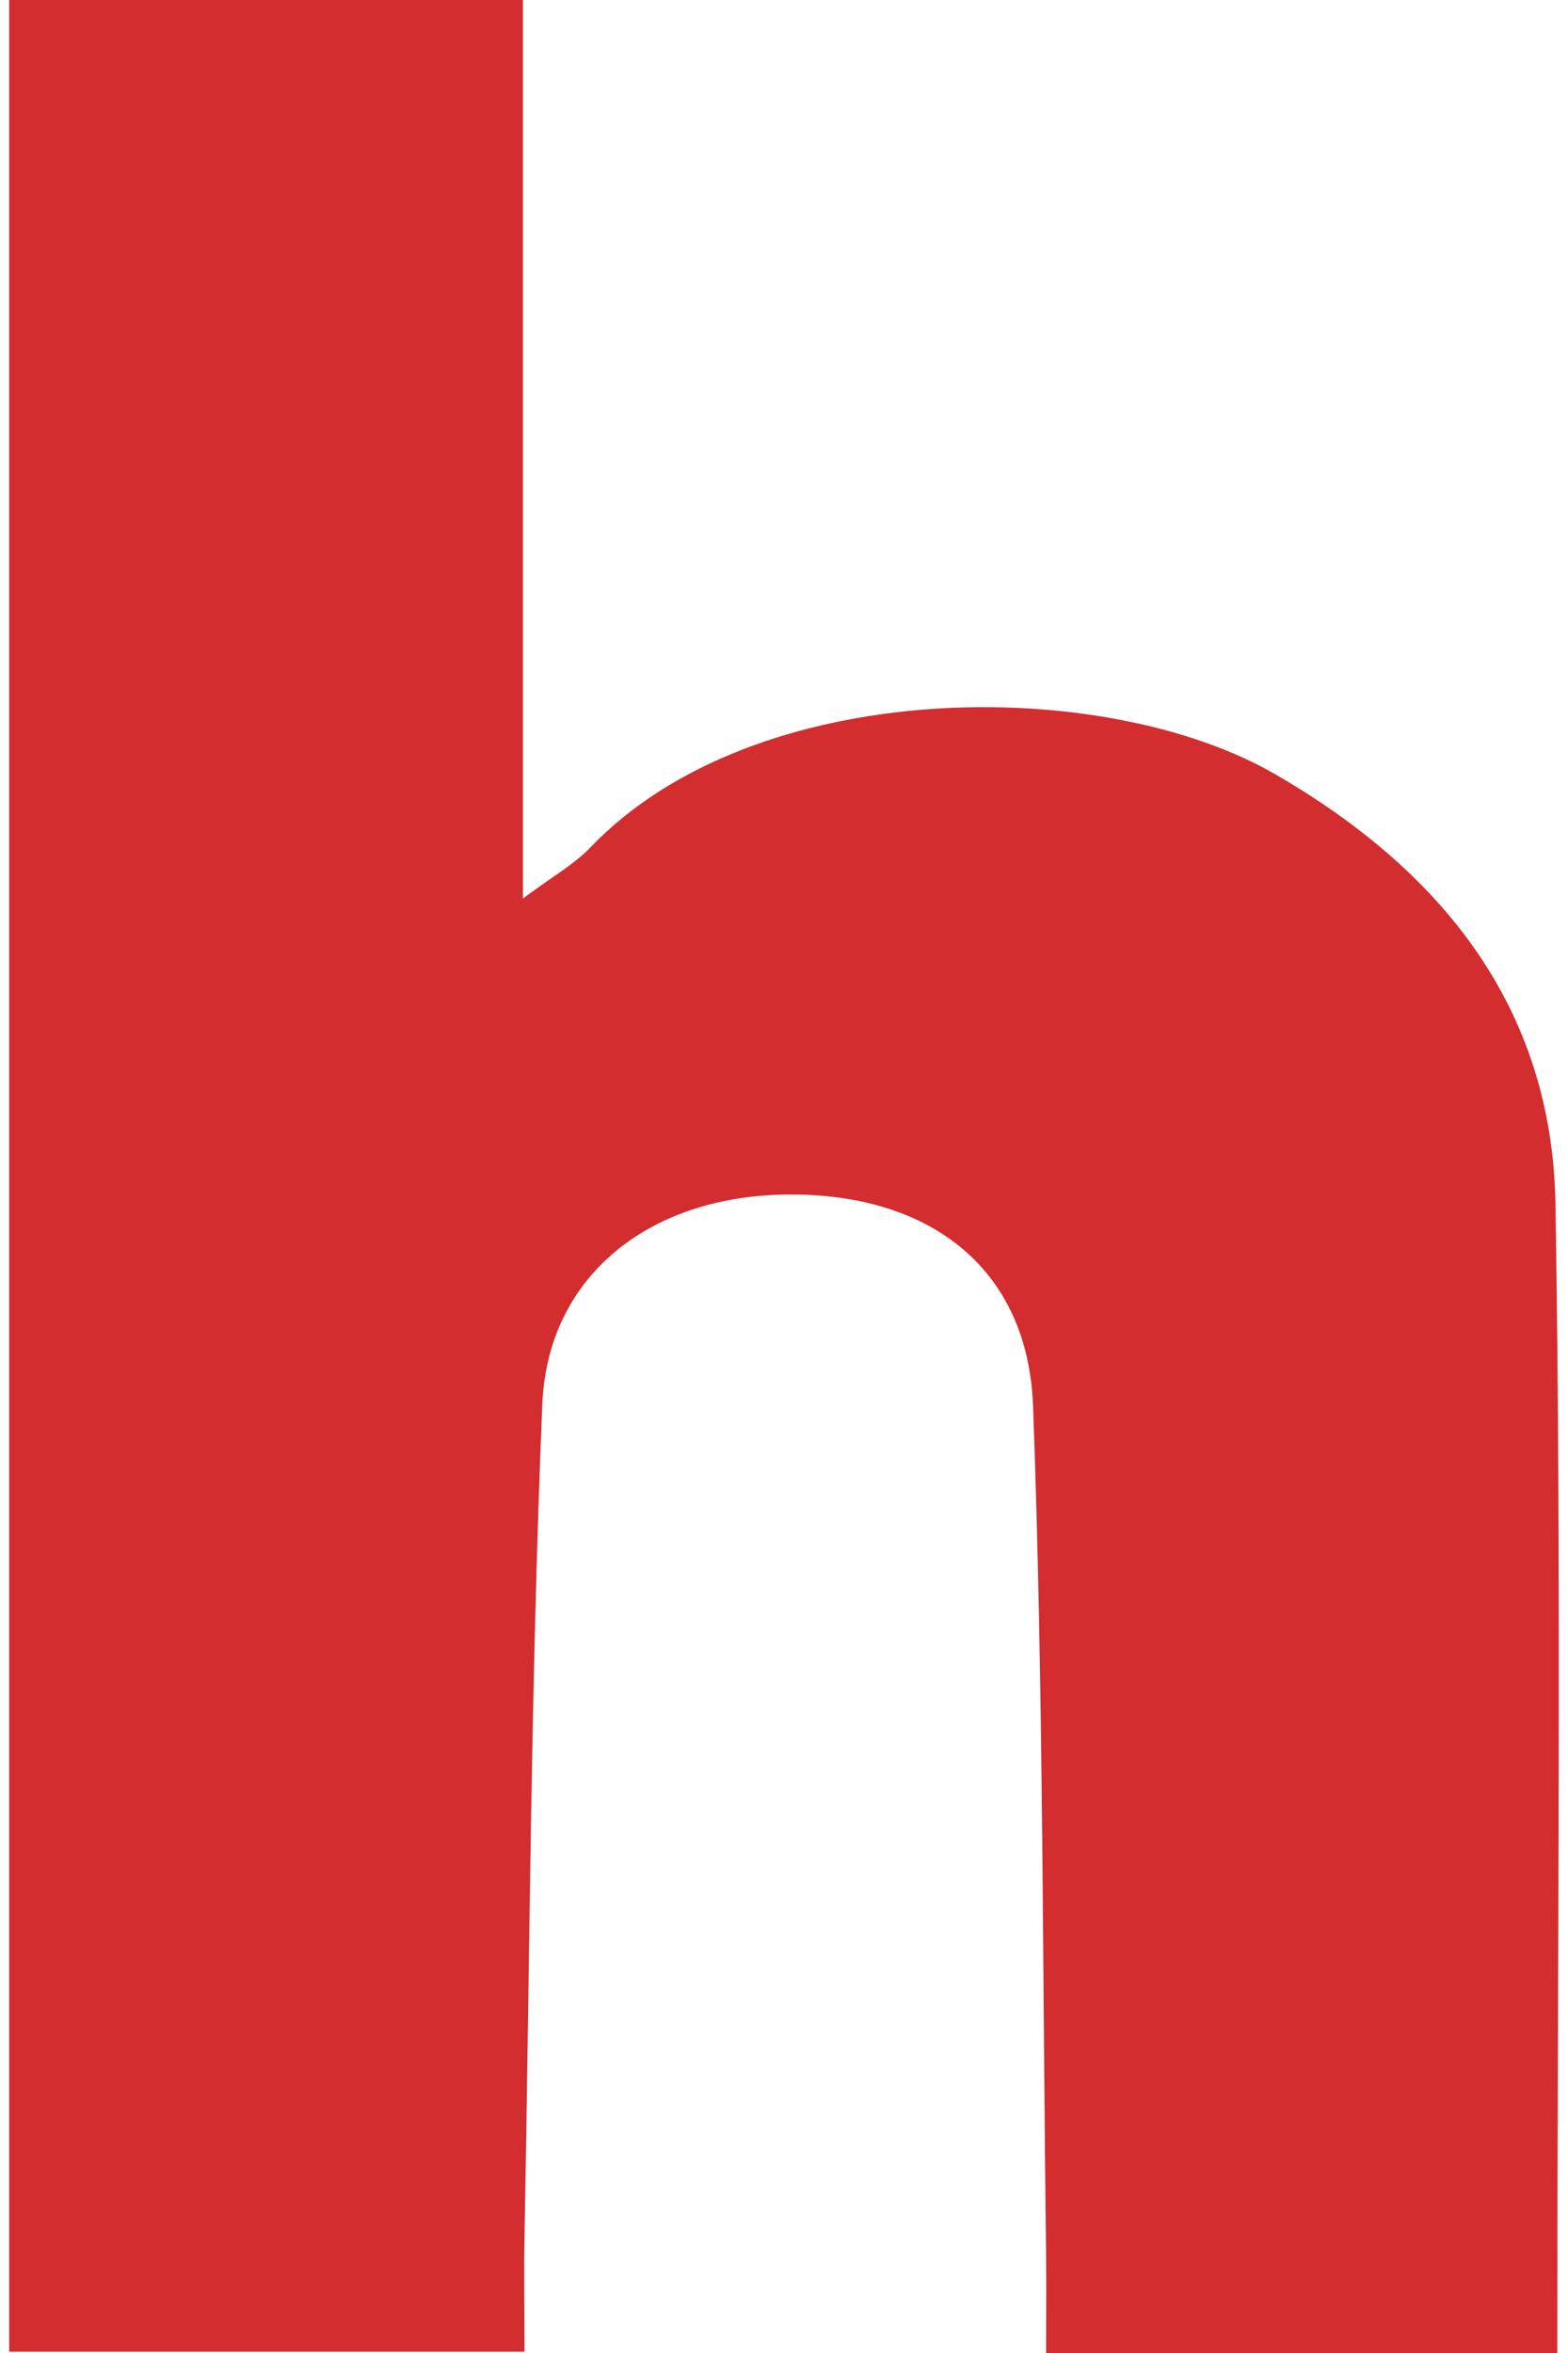 <svg width="20" height="30" viewBox="0 0 20 30" fill="none" xmlns="http://www.w3.org/2000/svg">
<path d="M6.67 0V11.456C7.063 11.163 7.329 11.016 7.529 10.806C9.626 8.613 14.072 8.603 16.265 9.871C18.395 11.103 19.797 12.847 19.84 15.346C19.92 20.205 19.863 25.068 19.863 30H13.343C13.343 29.591 13.347 29.178 13.343 28.765C13.297 25.154 13.31 21.54 13.177 17.932C13.114 16.185 11.879 15.226 10.082 15.23C8.314 15.23 6.987 16.245 6.917 17.905C6.77 21.443 6.757 24.985 6.69 28.522C6.68 28.978 6.69 29.438 6.69 29.983H0.117V0H6.67Z" fill="#D32D2F"/>
</svg>

